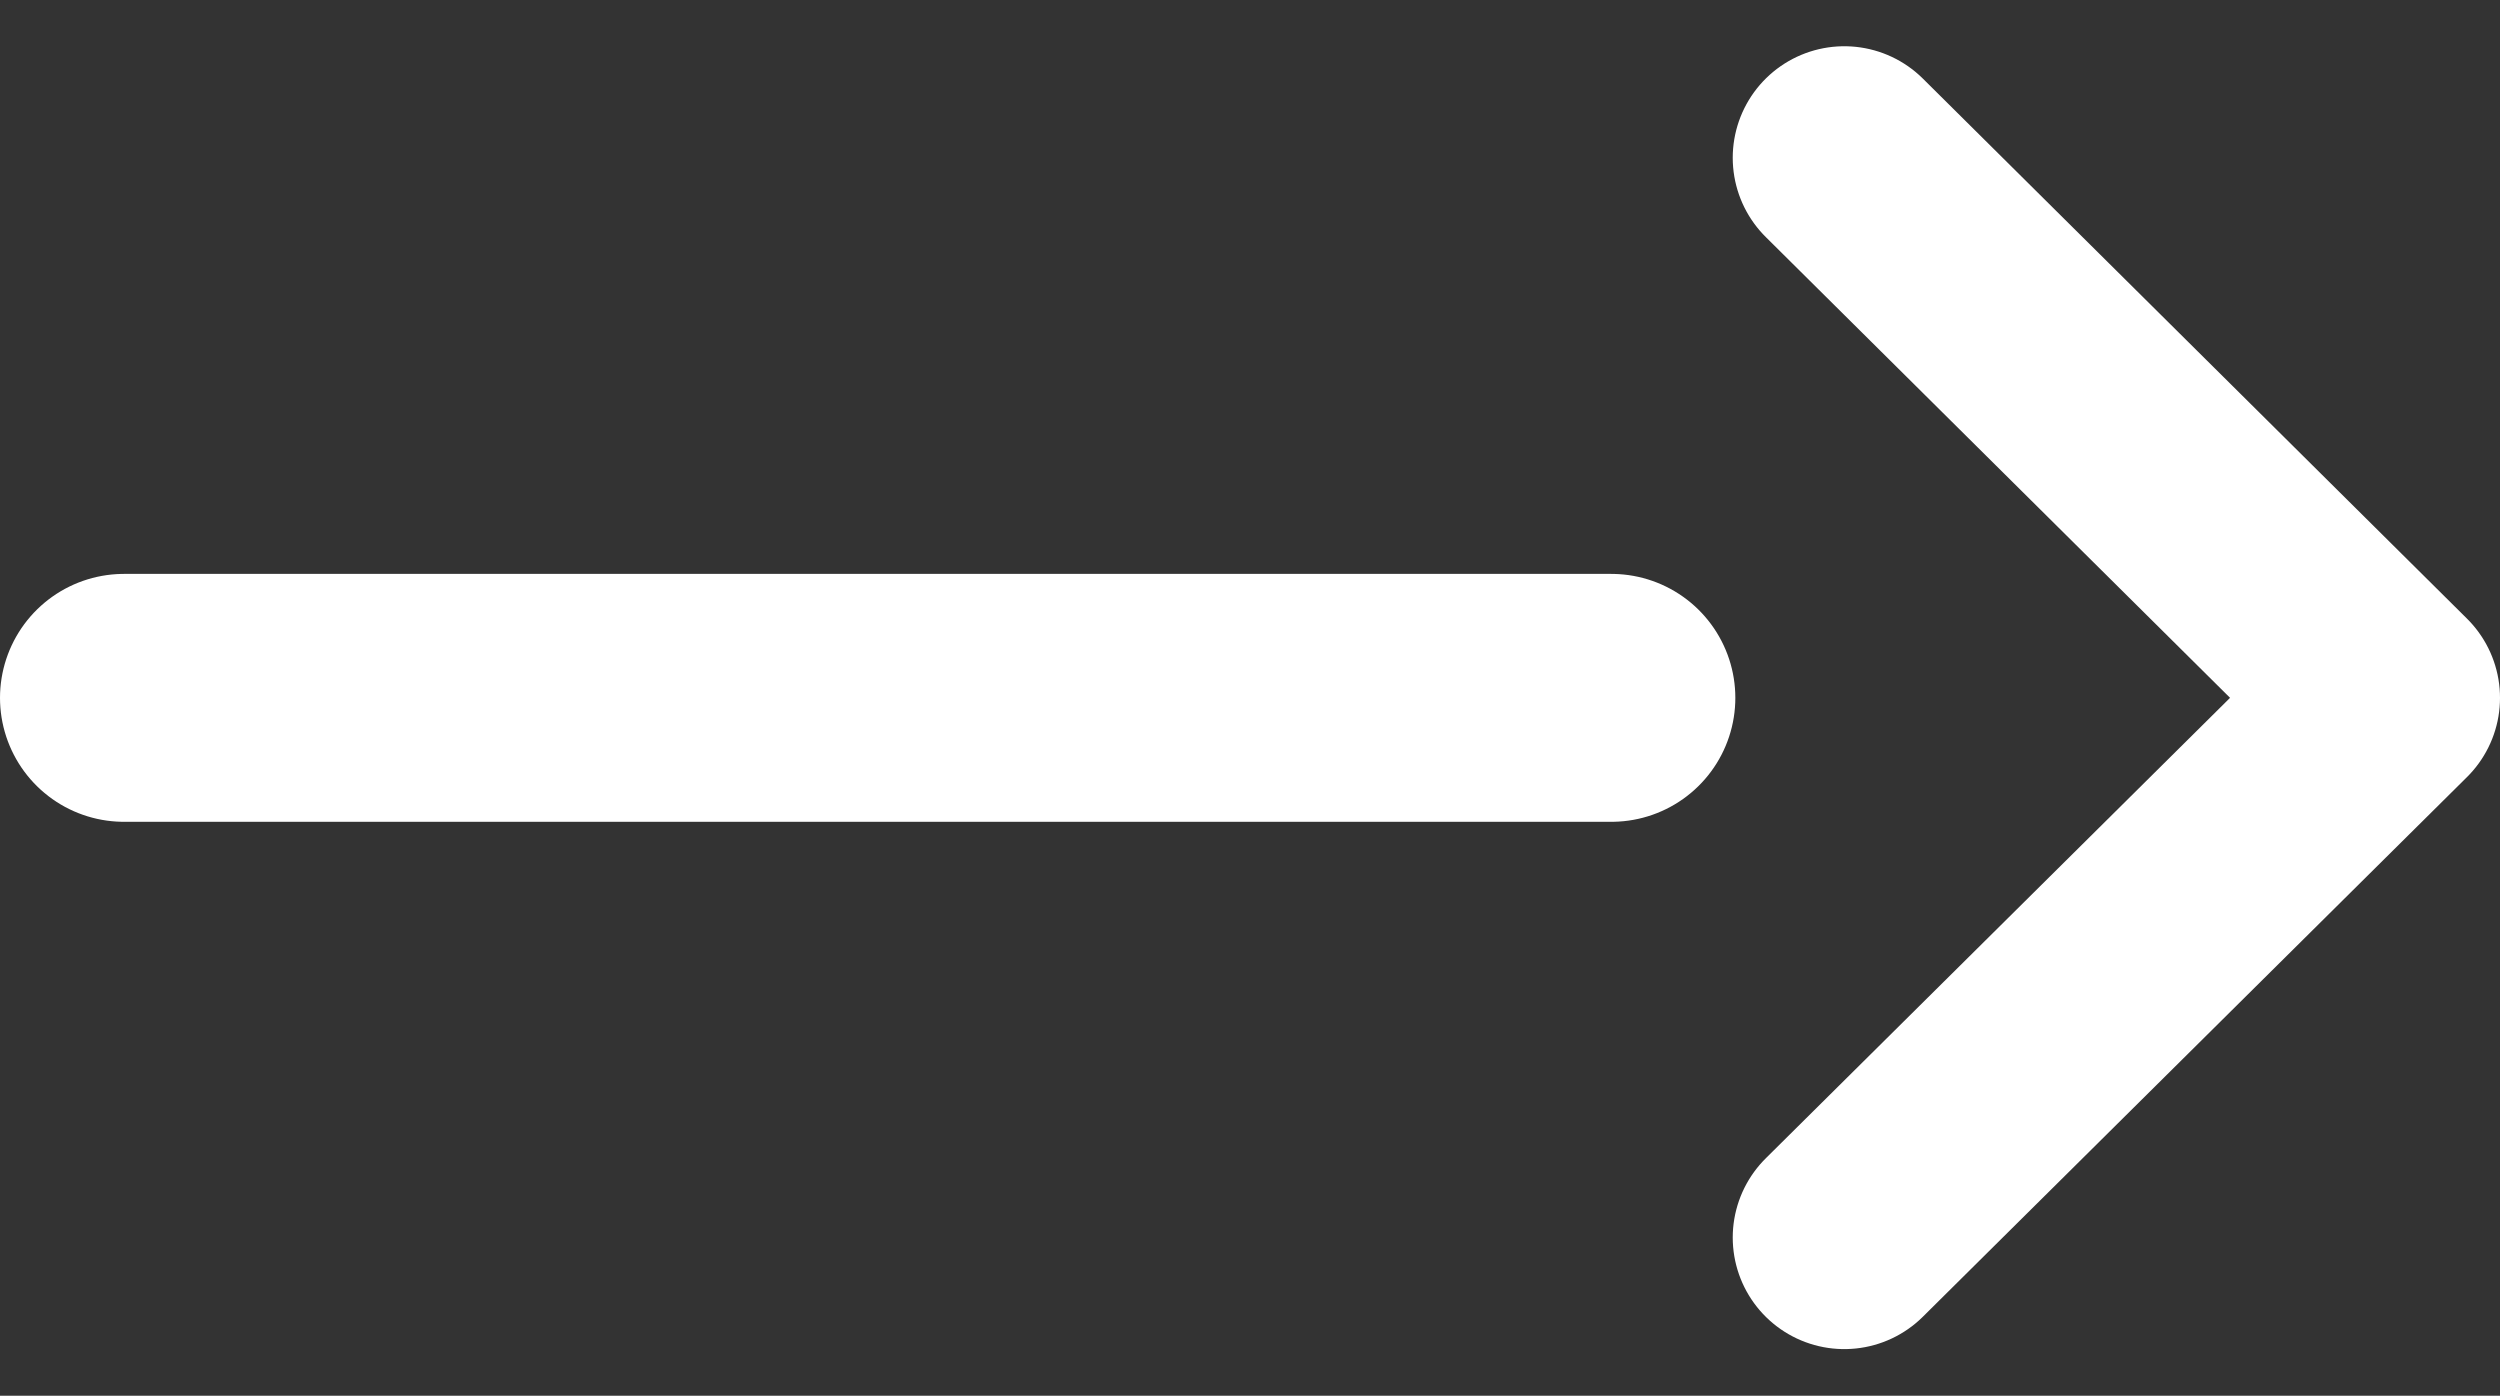 <svg xmlns="http://www.w3.org/2000/svg" width="20.169" height="11.26" viewBox="0 0 20.169 11.26">
  <rect x="0" y="0" width="20.169" height="11.26" fill="#333333" stroke="none"/>
  <g id="icon" transform="translate(0.597 1.273)">
    <path id="Path_42" data-name="Path 42" d="M414.723,799.289l4.39,4.357L414.723,808" transform="translate(-400.441 -799.289)" fill="none" stroke="#fff" stroke-linecap="round" stroke-linejoin="round" stroke-width="1.8"/>
    <line id="Line_30" data-name="Line 30" x2="12" transform="translate(0.403 4.357)" fill="none" stroke="#fff" stroke-linecap="round" stroke-width="2"/>
  </g>
</svg>
